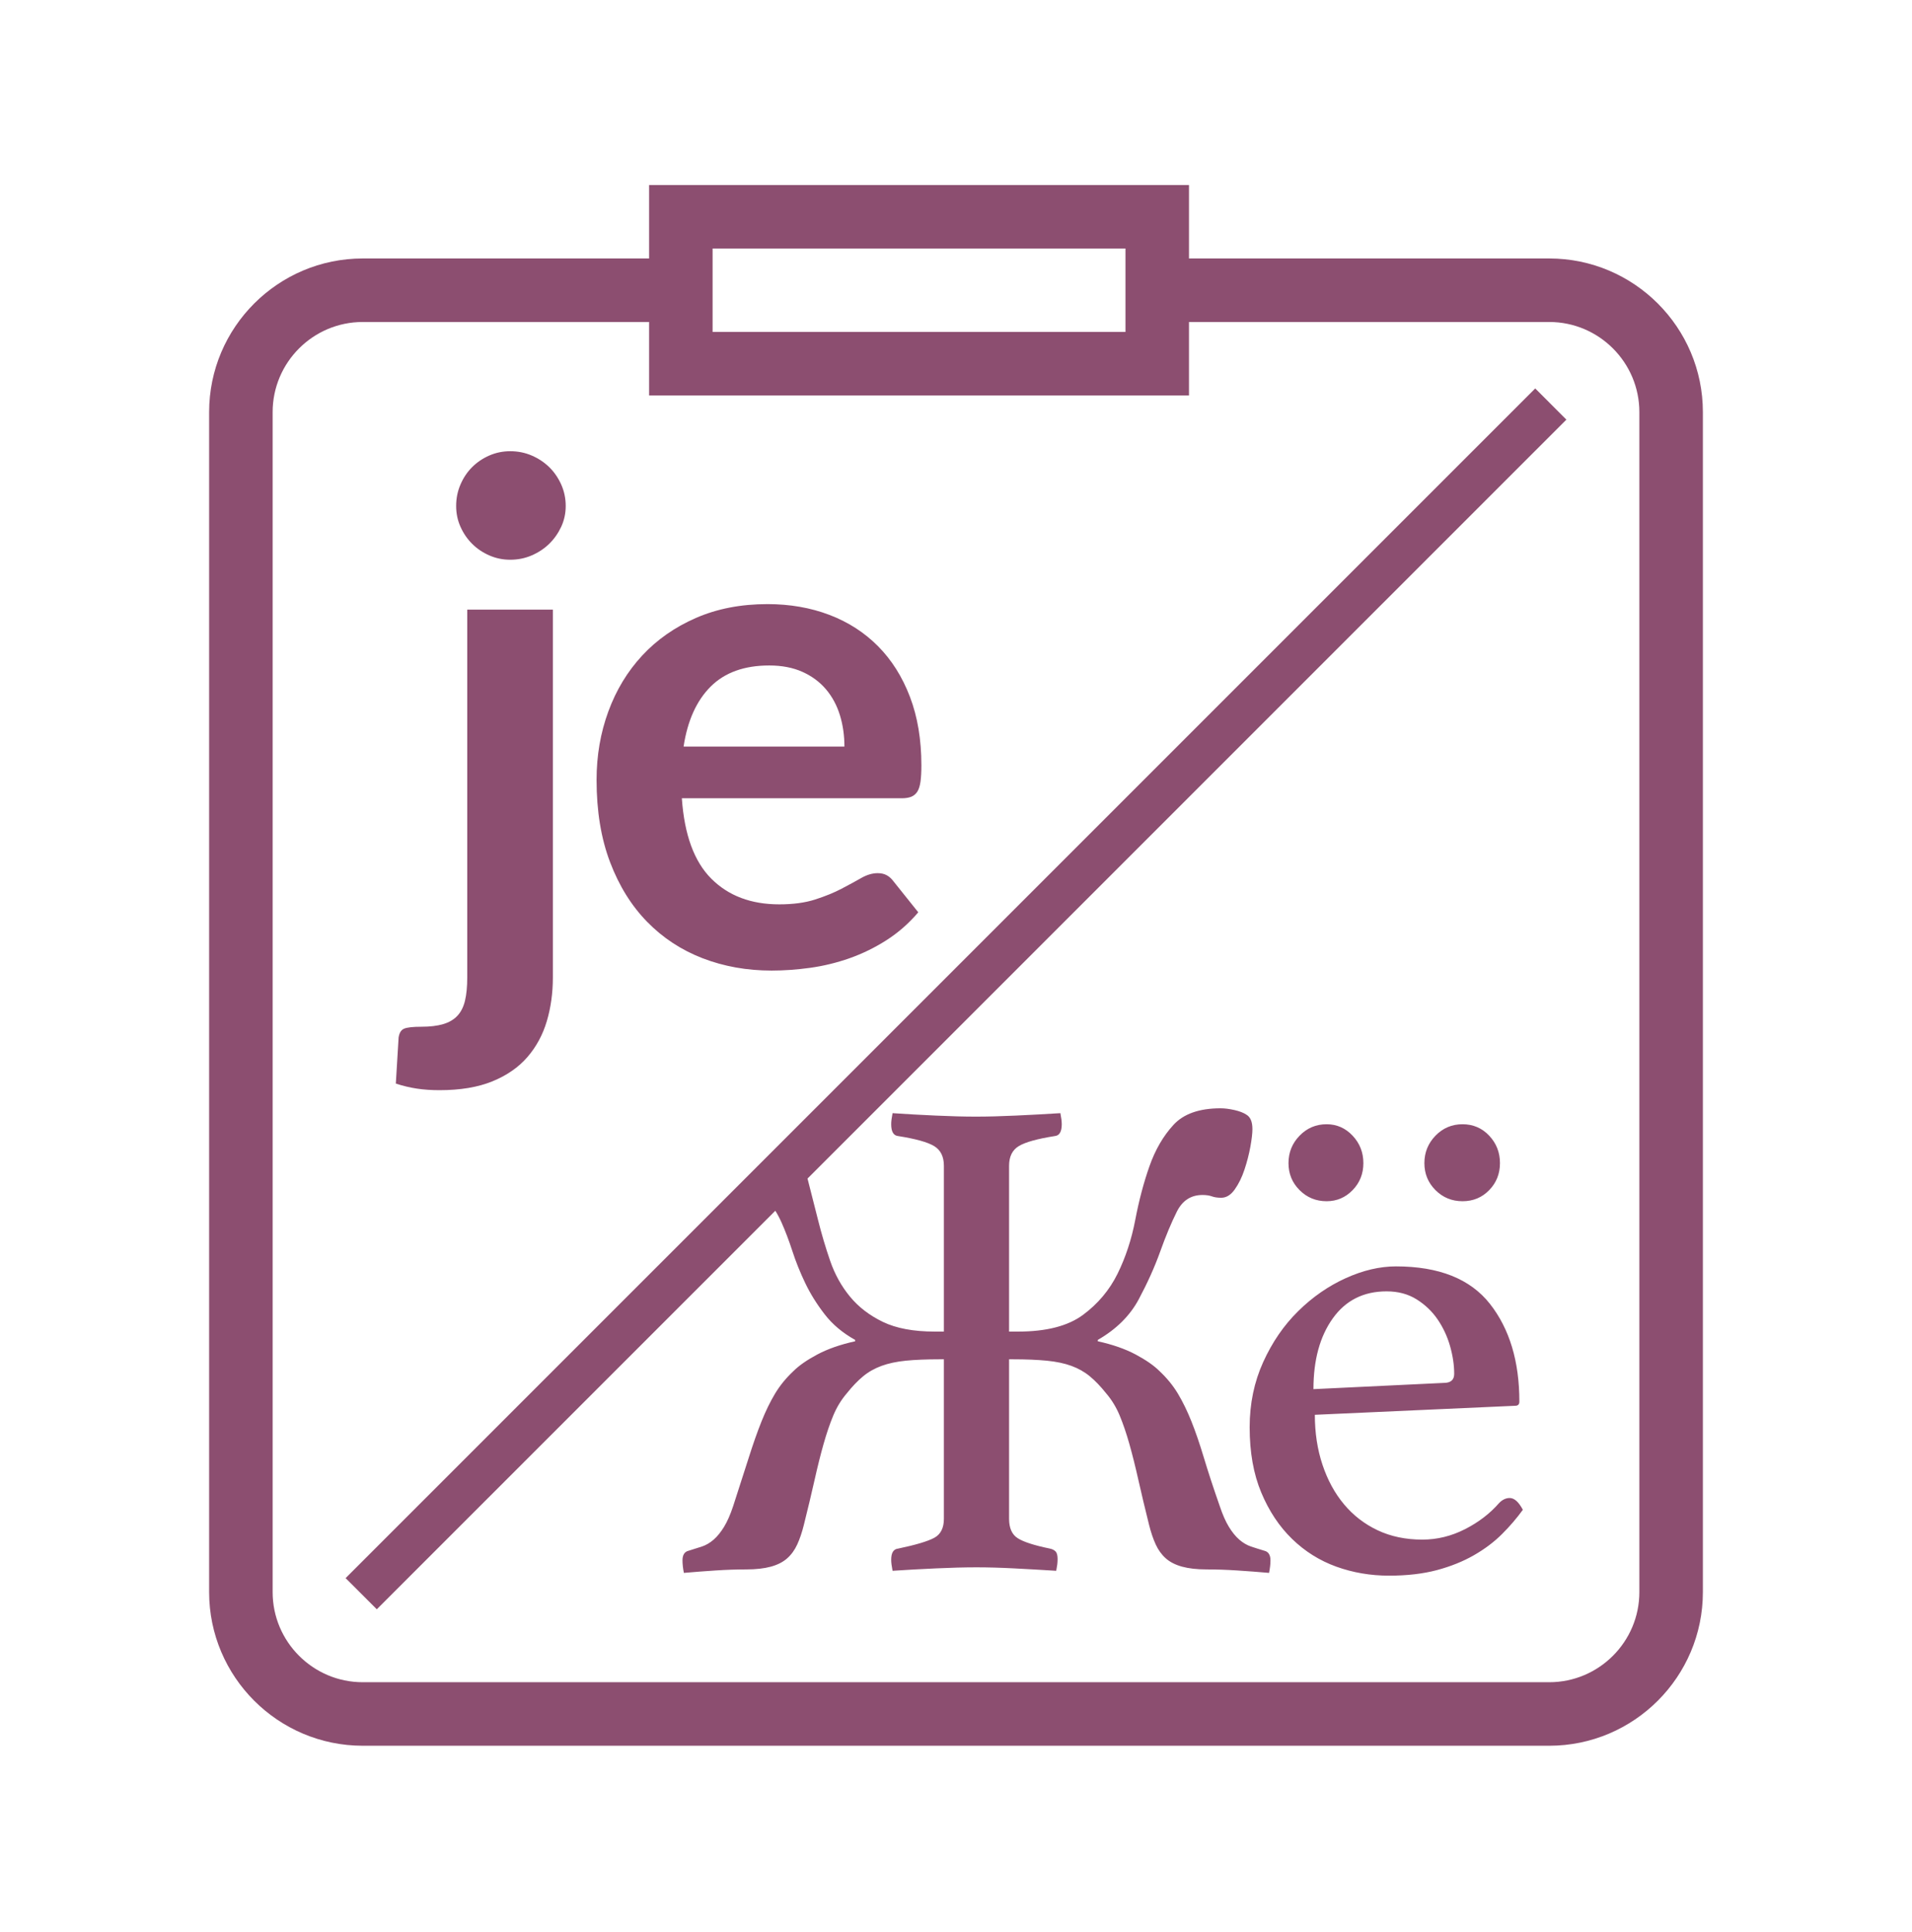 <?xml version="1.0" encoding="UTF-8" standalone="no"?><!DOCTYPE svg PUBLIC "-//W3C//DTD SVG 1.1//EN" "http://www.w3.org/Graphics/SVG/1.1/DTD/svg11.dtd"><svg width="100%" height="100%" viewBox="0 0 96 97" version="1.1" xmlns="http://www.w3.org/2000/svg" xmlns:xlink="http://www.w3.org/1999/xlink" xml:space="preserve" style="fill-rule:evenodd;clip-rule:evenodd;stroke-linejoin:round;stroke-miterlimit:1.414;"><rect id="icon-4" x="0" y="0.468" width="96" height="96" style="fill:none;"/><path d="M59.698,9.289l0,3.688l18.088,0c4.254,0 7.714,3.46 7.714,7.714l0,59.242c0,4.253 -3.46,7.714 -7.714,7.714l-59.573,0c-4.253,0 -7.713,-3.461 -7.713,-7.714l0,-59.242c0,-4.254 3.46,-7.714 7.713,-7.714l14.377,0l0,-3.688l27.108,0Zm0,10.565l-27.108,0l0,-3.688l-14.377,0c-2.495,0 -4.524,2.03 -4.524,4.525l0,59.242c0,2.495 2.03,4.525 4.524,4.525l59.573,0c2.495,0 4.525,-2.03 4.525,-4.525l0,-59.242c0,-2.495 -2.03,-4.525 -4.525,-4.525l-18.088,0l0,3.688Zm-20.77,40.934l-20.009,20.008l-1.566,-1.565l59.729,-59.729l1.565,1.566l-38.102,38.103l0.006,0.024c0.174,0.674 0.348,1.358 0.522,2.054c0.174,0.696 0.377,1.381 0.609,2.054c0.232,0.674 0.563,1.271 0.993,1.793c0.429,0.522 0.98,0.946 1.653,1.271c0.673,0.325 1.543,0.487 2.611,0.487l0.453,0l0,-8.321c0,-0.464 -0.163,-0.794 -0.488,-0.991c-0.325,-0.198 -0.928,-0.366 -1.81,-0.505c-0.232,-0.023 -0.348,-0.221 -0.348,-0.593c0,-0.069 0.005,-0.15 0.017,-0.243c0.012,-0.092 0.029,-0.197 0.052,-0.313c0.673,0.047 1.393,0.087 2.159,0.121c0.766,0.035 1.439,0.053 2.019,0.053c0.603,0 1.277,-0.018 2.019,-0.053c0.743,-0.034 1.485,-0.074 2.229,-0.121c0.022,0.116 0.04,0.221 0.052,0.313c0.011,0.093 0.017,0.174 0.017,0.243c0,0.372 -0.116,0.57 -0.348,0.593c-0.882,0.139 -1.486,0.307 -1.81,0.505c-0.326,0.197 -0.487,0.527 -0.487,0.991l0,8.321l0.452,0c1.415,0 2.5,-0.279 3.255,-0.835c0.754,-0.558 1.334,-1.248 1.741,-2.072c0.405,-0.824 0.701,-1.723 0.887,-2.698c0.186,-0.975 0.423,-1.874 0.714,-2.698c0.29,-0.823 0.69,-1.514 1.201,-2.071c0.51,-0.558 1.3,-0.836 2.368,-0.836c0.208,0 0.44,0.03 0.696,0.087c0.255,0.058 0.452,0.134 0.591,0.226c0.21,0.117 0.313,0.36 0.313,0.732c0,0.208 -0.034,0.504 -0.103,0.887c-0.07,0.383 -0.17,0.766 -0.297,1.149c-0.127,0.383 -0.29,0.714 -0.487,0.992c-0.197,0.279 -0.424,0.418 -0.679,0.418c-0.186,0 -0.343,-0.023 -0.47,-0.07c-0.128,-0.046 -0.284,-0.069 -0.47,-0.069c-0.58,0 -1.009,0.278 -1.288,0.835c-0.278,0.557 -0.557,1.224 -0.835,2.002c-0.279,0.778 -0.639,1.578 -1.079,2.402c-0.442,0.824 -1.127,1.503 -2.055,2.037l0,0.069c0.743,0.163 1.375,0.384 1.898,0.662c0.521,0.278 0.922,0.557 1.201,0.836c0.37,0.347 0.679,0.725 0.922,1.13c0.244,0.407 0.47,0.871 0.679,1.393c0.209,0.522 0.418,1.132 0.627,1.828c0.209,0.696 0.475,1.509 0.8,2.437c0.14,0.418 0.29,0.76 0.453,1.027c0.162,0.267 0.336,0.482 0.522,0.644c0.186,0.162 0.384,0.278 0.592,0.348c0.209,0.07 0.43,0.139 0.662,0.209c0.208,0.047 0.313,0.209 0.313,0.488c0,0.092 -0.006,0.191 -0.018,0.295c-0.012,0.105 -0.029,0.214 -0.052,0.331c-0.534,-0.047 -1.068,-0.087 -1.601,-0.122c-0.534,-0.035 -1.045,-0.052 -1.532,-0.052c-0.487,0 -0.9,-0.047 -1.236,-0.139c-0.337,-0.093 -0.609,-0.232 -0.818,-0.418c-0.209,-0.186 -0.377,-0.418 -0.505,-0.697c-0.127,-0.278 -0.238,-0.603 -0.331,-0.974c-0.208,-0.835 -0.388,-1.59 -0.539,-2.263c-0.151,-0.673 -0.302,-1.276 -0.453,-1.81c-0.151,-0.534 -0.313,-1.01 -0.487,-1.428c-0.174,-0.418 -0.4,-0.788 -0.679,-1.113c-0.278,-0.349 -0.551,-0.633 -0.818,-0.853c-0.267,-0.221 -0.574,-0.395 -0.923,-0.523c-0.348,-0.127 -0.76,-0.214 -1.236,-0.261c-0.476,-0.046 -1.038,-0.07 -1.688,-0.07l-0.208,0l0,8.007c0,0.465 0.144,0.79 0.434,0.975c0.29,0.186 0.83,0.36 1.619,0.522c0.116,0.024 0.209,0.07 0.279,0.14c0.069,0.069 0.104,0.197 0.104,0.383c0,0.093 -0.006,0.186 -0.017,0.278c-0.012,0.093 -0.03,0.197 -0.052,0.313c-0.744,-0.046 -1.451,-0.087 -2.124,-0.121c-0.674,-0.035 -1.3,-0.053 -1.88,-0.053c-0.604,0 -1.283,0.018 -2.037,0.053c-0.754,0.034 -1.479,0.075 -2.176,0.121c-0.023,-0.116 -0.04,-0.22 -0.052,-0.313c-0.012,-0.092 -0.017,-0.174 -0.017,-0.243c0,-0.349 0.116,-0.534 0.348,-0.558c0.882,-0.185 1.485,-0.365 1.81,-0.539c0.325,-0.174 0.488,-0.493 0.488,-0.958l0,-8.007l-0.209,0c-0.673,0 -1.242,0.024 -1.706,0.07c-0.464,0.047 -0.87,0.134 -1.218,0.261c-0.348,0.128 -0.656,0.302 -0.923,0.523c-0.267,0.22 -0.54,0.504 -0.818,0.853c-0.278,0.325 -0.505,0.695 -0.679,1.113c-0.174,0.418 -0.336,0.894 -0.487,1.428c-0.152,0.534 -0.302,1.137 -0.453,1.81c-0.151,0.673 -0.331,1.428 -0.54,2.263c-0.092,0.371 -0.203,0.696 -0.33,0.974c-0.128,0.279 -0.296,0.511 -0.505,0.697c-0.209,0.186 -0.482,0.325 -0.818,0.418c-0.337,0.092 -0.749,0.139 -1.236,0.139c-0.487,0 -0.998,0.017 -1.532,0.052c-0.534,0.035 -1.067,0.075 -1.601,0.122c-0.024,-0.117 -0.041,-0.226 -0.052,-0.331c-0.012,-0.104 -0.018,-0.203 -0.018,-0.295c0,-0.279 0.105,-0.441 0.314,-0.488c0.231,-0.07 0.452,-0.139 0.661,-0.209c0.209,-0.07 0.406,-0.186 0.592,-0.348c0.185,-0.162 0.359,-0.377 0.522,-0.644c0.162,-0.267 0.313,-0.609 0.452,-1.027c0.302,-0.928 0.563,-1.741 0.784,-2.437c0.22,-0.696 0.435,-1.306 0.644,-1.828c0.209,-0.522 0.435,-0.986 0.679,-1.393c0.243,-0.405 0.551,-0.783 0.922,-1.13c0.279,-0.279 0.679,-0.558 1.201,-0.836c0.523,-0.278 1.155,-0.499 1.898,-0.662l0,-0.069c-0.627,-0.349 -1.138,-0.777 -1.532,-1.288c-0.395,-0.511 -0.72,-1.033 -0.975,-1.567c-0.256,-0.534 -0.47,-1.067 -0.644,-1.602c-0.174,-0.533 -0.354,-1.009 -0.54,-1.427c-0.099,-0.223 -0.205,-0.423 -0.317,-0.6Zm36.349,14.665c0.162,-0.162 0.336,-0.244 0.522,-0.244c0.232,0 0.453,0.197 0.662,0.592c-0.302,0.418 -0.65,0.824 -1.045,1.218c-0.395,0.395 -0.865,0.749 -1.41,1.062c-0.545,0.313 -1.166,0.563 -1.862,0.749c-0.696,0.185 -1.497,0.278 -2.402,0.278c-0.929,0 -1.811,-0.151 -2.647,-0.452c-0.836,-0.302 -1.577,-0.766 -2.222,-1.393c-0.645,-0.627 -1.161,-1.404 -1.548,-2.332c-0.388,-0.928 -0.581,-2.02 -0.581,-3.273c0,-1.184 0.227,-2.274 0.679,-3.272c0.453,-0.998 1.038,-1.851 1.759,-2.559c0.718,-0.708 1.513,-1.259 2.384,-1.654c0.87,-0.394 1.711,-0.592 2.524,-0.592c2.158,0 3.73,0.627 4.717,1.88c0.986,1.254 1.479,2.89 1.479,4.909c0,0.139 -0.069,0.209 -0.208,0.209l-10.061,0.453c0,0.904 0.127,1.74 0.383,2.506c0.255,0.766 0.614,1.428 1.079,1.984c0.464,0.558 1.027,0.993 1.688,1.306c0.662,0.313 1.41,0.47 2.246,0.47c0.742,0 1.456,-0.174 2.14,-0.522c0.685,-0.348 1.26,-0.789 1.724,-1.323Zm-5.658,-10.619c-1.155,0 -2.056,0.453 -2.702,1.358c-0.647,0.906 -0.97,2.089 -0.97,3.552l6.548,-0.314c0.346,0 0.519,-0.151 0.519,-0.453c0,-0.44 -0.069,-0.904 -0.207,-1.392c-0.139,-0.487 -0.347,-0.934 -0.624,-1.34c-0.278,-0.406 -0.63,-0.743 -1.057,-1.01c-0.428,-0.267 -0.93,-0.401 -1.507,-0.401Zm5.693,-6.439c0,0.534 -0.18,0.986 -0.54,1.357c-0.36,0.371 -0.807,0.557 -1.34,0.557c-0.534,0 -0.987,-0.186 -1.358,-0.557c-0.371,-0.371 -0.557,-0.823 -0.557,-1.357c0,-0.534 0.186,-0.993 0.557,-1.376c0.371,-0.383 0.824,-0.575 1.358,-0.575c0.533,0 0.98,0.192 1.34,0.575c0.36,0.383 0.54,0.842 0.54,1.376Zm-6.858,0c0,0.534 -0.18,0.986 -0.54,1.357c-0.36,0.371 -0.795,0.557 -1.306,0.557c-0.534,0 -0.986,-0.186 -1.357,-0.557c-0.372,-0.371 -0.557,-0.823 -0.557,-1.357c0,-0.534 0.185,-0.993 0.557,-1.376c0.371,-0.383 0.823,-0.575 1.357,-0.575c0.511,0 0.946,0.192 1.306,0.575c0.36,0.383 0.54,0.842 0.54,1.376Zm-40.695,-27.787l0,18.469c0,0.777 -0.101,1.509 -0.304,2.193c-0.203,0.685 -0.528,1.285 -0.975,1.802c-0.447,0.516 -1.033,0.922 -1.758,1.218c-0.725,0.296 -1.61,0.444 -2.654,0.444c-0.407,0 -0.784,-0.026 -1.132,-0.078c-0.348,-0.052 -0.702,-0.136 -1.062,-0.253l0.14,-2.315c0.035,-0.232 0.127,-0.38 0.278,-0.443c0.151,-0.064 0.441,-0.096 0.87,-0.096c0.429,0 0.792,-0.044 1.088,-0.131c0.296,-0.087 0.534,-0.226 0.714,-0.418c0.18,-0.191 0.308,-0.444 0.383,-0.757c0.075,-0.313 0.113,-0.702 0.113,-1.166l0,-18.469l4.299,0Zm10.775,-0.278c1.126,0 2.161,0.18 3.107,0.54c0.946,0.359 1.761,0.885 2.446,1.575c0.684,0.69 1.219,1.538 1.601,2.541c0.383,1.004 0.574,2.15 0.574,3.438c0,0.325 -0.014,0.595 -0.043,0.809c-0.029,0.215 -0.081,0.383 -0.156,0.505c-0.076,0.122 -0.178,0.209 -0.305,0.262c-0.128,0.052 -0.29,0.078 -0.487,0.078l-11.036,0c0.127,1.834 0.62,3.179 1.48,4.038c0.858,0.859 1.995,1.288 3.411,1.288c0.696,0 1.297,-0.081 1.801,-0.243c0.505,-0.163 0.946,-0.342 1.323,-0.54c0.377,-0.197 0.708,-0.377 0.993,-0.54c0.284,-0.162 0.559,-0.243 0.826,-0.243c0.175,0 0.326,0.035 0.453,0.104c0.128,0.07 0.237,0.169 0.331,0.296l1.253,1.566c-0.476,0.557 -1.01,1.025 -1.601,1.402c-0.592,0.377 -1.21,0.678 -1.854,0.905c-0.644,0.226 -1.3,0.386 -1.967,0.479c-0.668,0.092 -1.314,0.139 -1.941,0.139c-1.242,0 -2.396,-0.207 -3.464,-0.618c-1.068,-0.412 -1.996,-1.021 -2.785,-1.828c-0.789,-0.806 -1.41,-1.804 -1.862,-2.994c-0.453,-1.189 -0.679,-2.567 -0.679,-4.134c0,-1.218 0.197,-2.364 0.592,-3.438c0.394,-1.073 0.96,-2.007 1.697,-2.802c0.737,-0.795 1.636,-1.425 2.698,-1.889c1.062,-0.464 2.26,-0.696 3.594,-0.696Zm0.087,3.081c-1.253,0 -2.234,0.354 -2.942,1.062c-0.708,0.708 -1.16,1.712 -1.357,3.011l8.076,0c0,-0.557 -0.075,-1.082 -0.226,-1.575c-0.151,-0.493 -0.383,-0.926 -0.696,-1.297c-0.314,-0.371 -0.708,-0.664 -1.184,-0.879c-0.476,-0.214 -1.033,-0.322 -1.671,-0.322Zm-10.217,-8.007c0,0.371 -0.076,0.719 -0.226,1.044c-0.152,0.325 -0.352,0.61 -0.601,0.853c-0.25,0.244 -0.543,0.438 -0.879,0.583c-0.337,0.146 -0.697,0.218 -1.079,0.218c-0.372,0 -0.723,-0.072 -1.054,-0.218c-0.33,-0.145 -0.618,-0.339 -0.861,-0.583c-0.244,-0.243 -0.438,-0.528 -0.583,-0.853c-0.146,-0.325 -0.218,-0.673 -0.218,-1.044c0,-0.383 0.072,-0.743 0.218,-1.079c0.145,-0.337 0.339,-0.627 0.583,-0.871c0.243,-0.243 0.531,-0.438 0.861,-0.583c0.331,-0.145 0.682,-0.217 1.054,-0.217c0.382,0 0.742,0.072 1.079,0.217c0.336,0.145 0.629,0.34 0.879,0.583c0.249,0.244 0.449,0.534 0.601,0.871c0.15,0.336 0.226,0.696 0.226,1.079Zm28.105,-8.739l0,-4.187l-20.73,0l0,4.187l20.73,0Z" style="fill:#8c4e70;"/></svg>